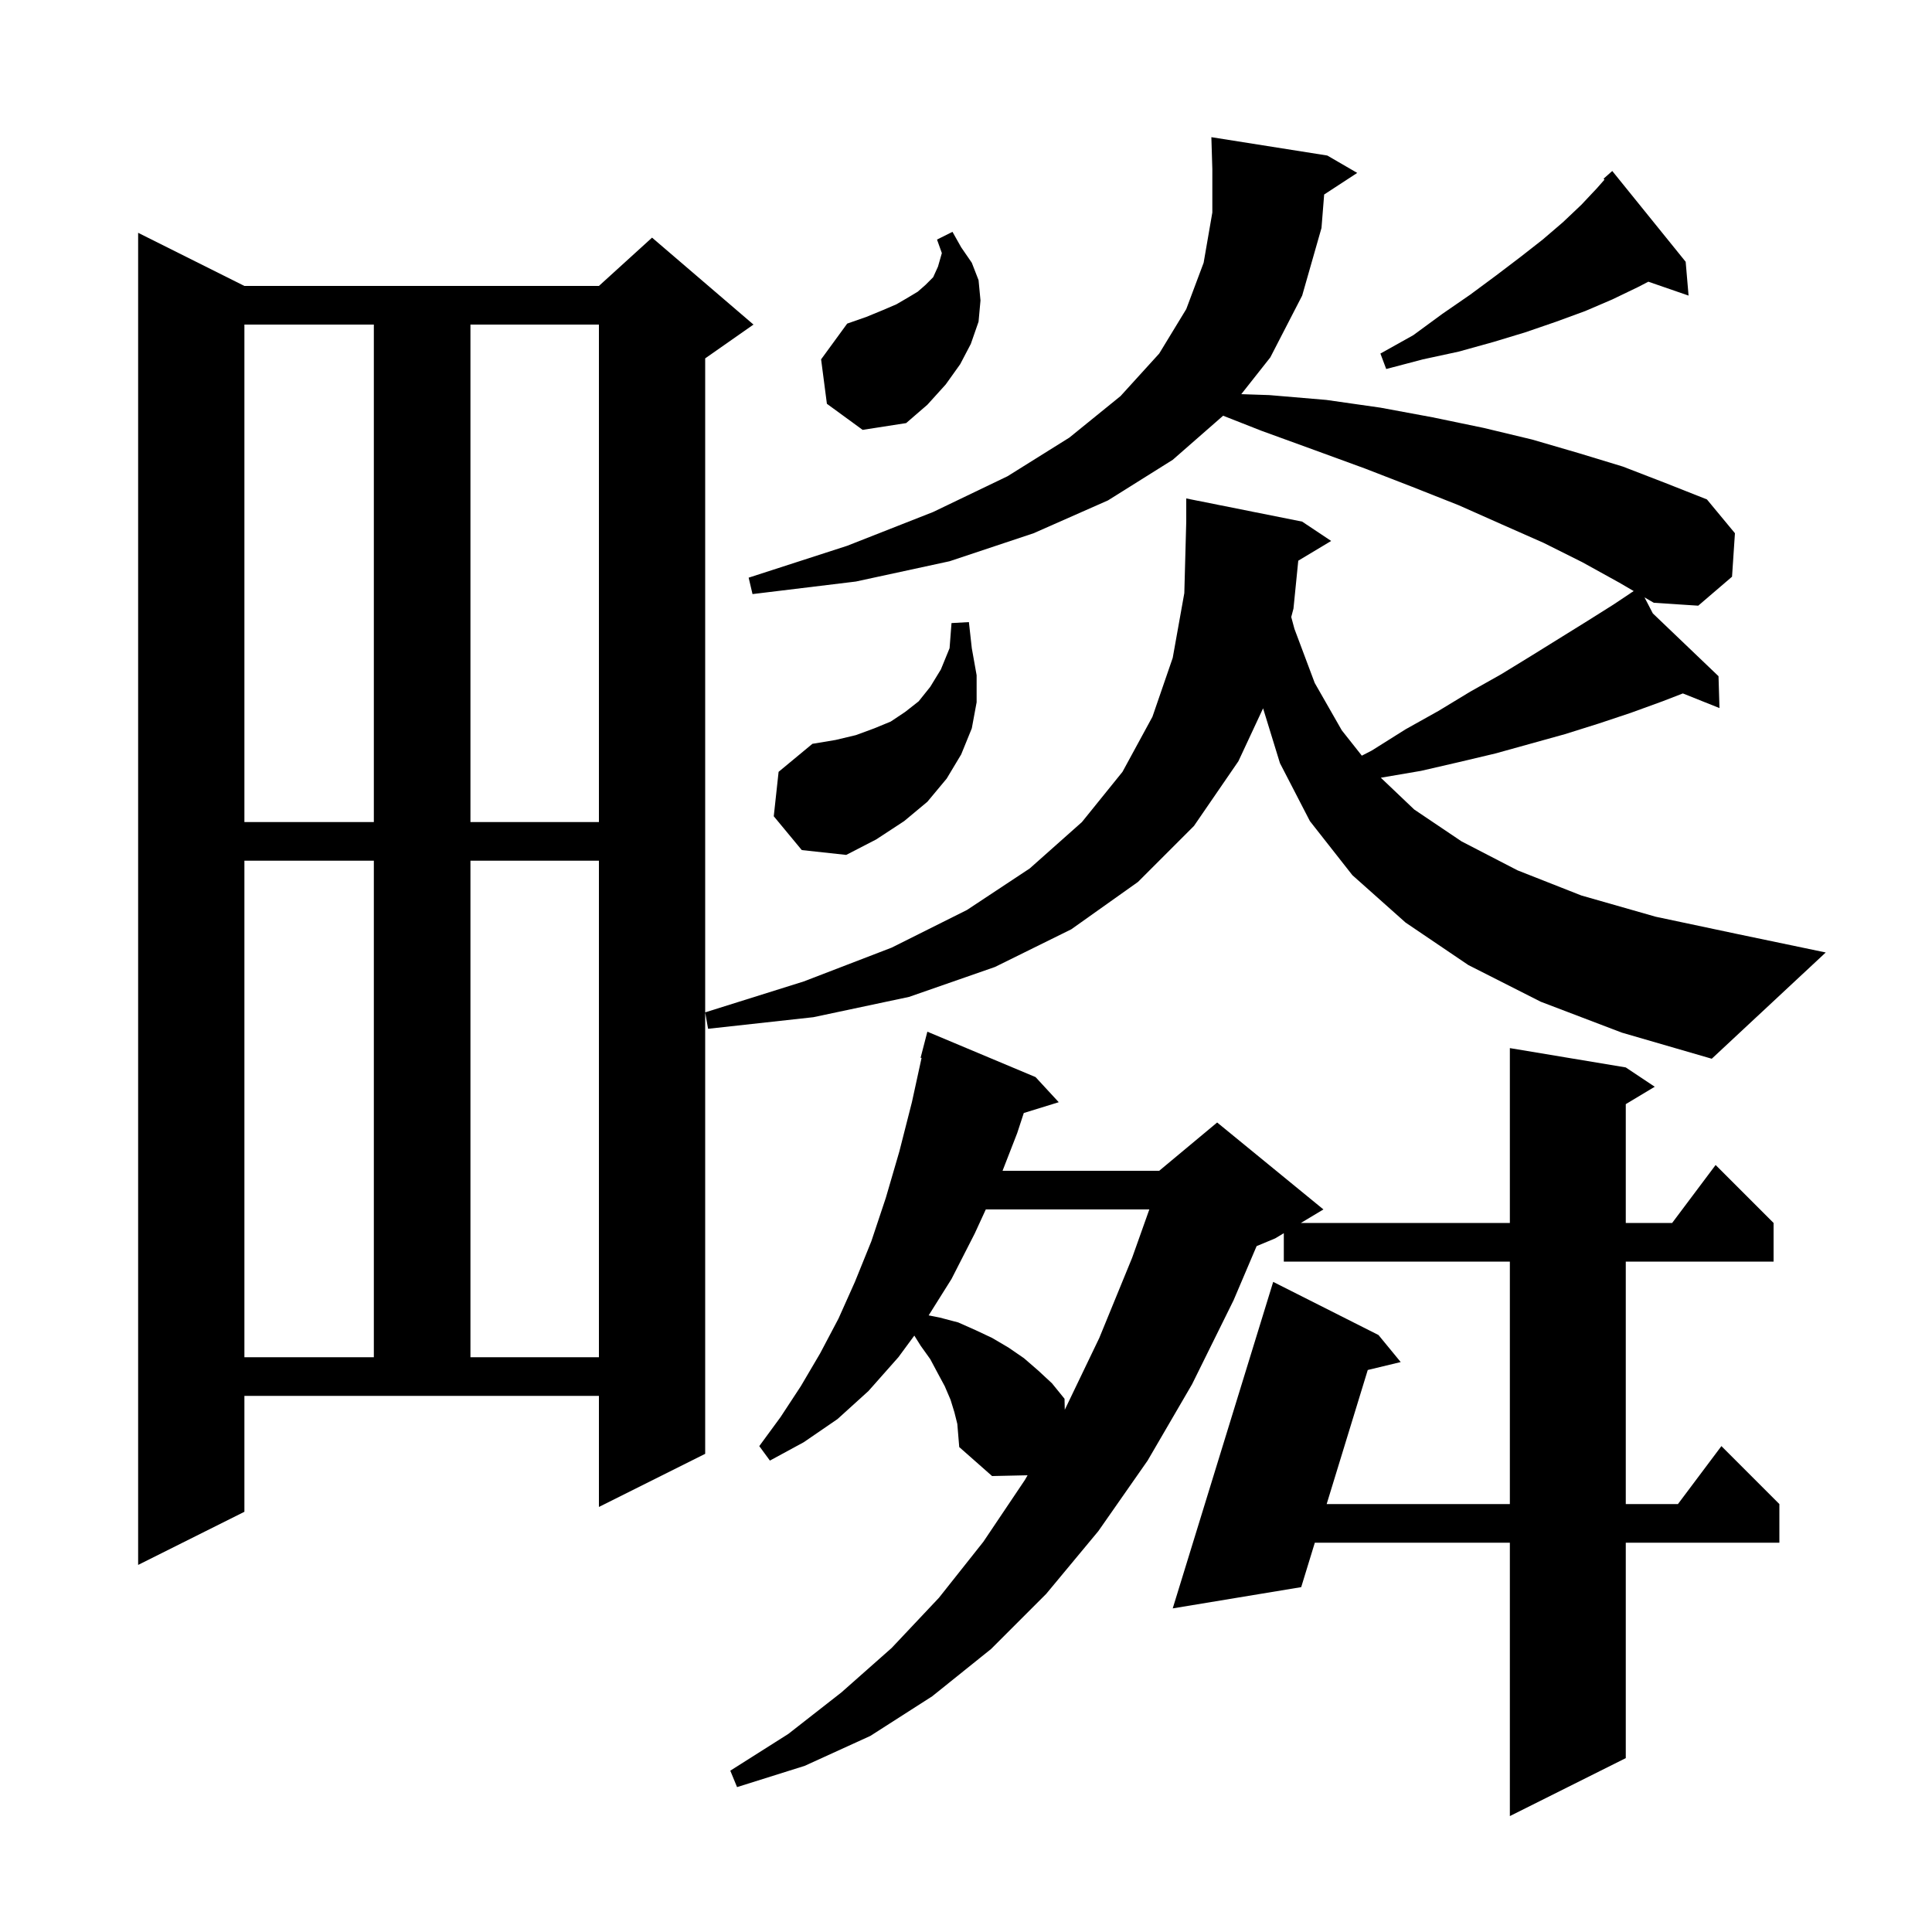 <svg xmlns="http://www.w3.org/2000/svg" xmlns:xlink="http://www.w3.org/1999/xlink" version="1.1" baseProfile="full" viewBox="0 0 200 200" width="200" height="200">
<g fill="black">
<path d="M 98.8 146.2 L 98.4 144.9 L 97.8 143.5 L 97.1 142.2 L 96.3 140.7 L 95.3 139.3 L 94.65 138.26 L 93.0 140.5 L 89.9 144.0 L 86.7 146.9 L 83.2 149.3 L 79.7 151.2 L 78.6 149.7 L 80.8 146.7 L 82.9 143.5 L 84.9 140.1 L 86.8 136.5 L 88.5 132.7 L 90.2 128.5 L 91.7 124.0 L 93.1 119.2 L 94.4 114.1 L 95.4 109.517 L 95.3 109.5 L 96.0 106.8 L 107.2 111.5 L 109.6 114.1 L 105.982 115.218 L 105.3 117.3 L 103.783 121.2 L 120.0 121.2 L 126.0 116.2 L 137.0 125.2 L 134.667 126.6 L 156.3 126.6 L 156.3 108.5 L 168.3 110.5 L 171.3 112.5 L 168.3 114.3 L 168.3 126.6 L 173.1 126.6 L 177.6 120.6 L 183.6 126.6 L 183.6 130.6 L 168.3 130.6 L 168.3 155.7 L 173.7 155.7 L 178.2 149.7 L 184.2 155.7 L 184.2 159.7 L 168.3 159.7 L 168.3 182.0 L 156.3 188.0 L 156.3 159.7 L 136.11 159.7 L 134.7 164.3 L 121.4 166.5 L 131.8 132.7 L 142.7 138.2 L 145.0 141.0 L 141.59 141.821 L 137.336 155.7 L 156.3 155.7 L 156.3 130.6 L 132.9 130.6 L 132.9 127.66 L 132.0 128.2 L 130.084 128.998 L 127.7 134.6 L 123.4 143.3 L 118.8 151.2 L 113.7 158.5 L 108.3 165.0 L 102.6 170.7 L 96.5 175.6 L 90.1 179.7 L 83.3 182.8 L 76.3 185.0 L 75.6 183.3 L 81.6 179.5 L 87.1 175.2 L 92.3 170.6 L 97.2 165.4 L 101.8 159.6 L 106.1 153.2 L 106.374 152.72 L 102.7 152.8 L 99.3 149.8 L 99.1 147.4 Z M 25.3 156.5 L 14.3 162.0 L 14.3 24.1 L 25.3 29.6 L 62.0 29.6 L 67.5 24.6 L 78.0 33.6 L 73.0 37.1 L 73.0 150.5 L 62.0 156.0 L 62.0 144.5 L 25.3 144.5 Z M 102.05 125.2 L 100.9 127.7 L 98.5 132.4 L 96.135 136.167 L 97.3 136.4 L 99.2 136.9 L 101.0 137.7 L 102.7 138.5 L 104.4 139.5 L 106.0 140.6 L 107.5 141.9 L 108.9 143.2 L 110.2 144.8 L 110.225 145.939 L 113.8 138.5 L 117.2 130.2 L 118.978 125.2 Z M 25.3 89.1 L 25.3 140.5 L 38.7 140.5 L 38.7 89.1 Z M 48.7 89.1 L 48.7 140.5 L 62.0 140.5 L 62.0 89.1 Z M 171.101 63.5 L 177.9 70.0 L 178.0 73.3 L 174.209 71.784 L 172.1 72.6 L 168.8 73.8 L 165.5 74.9 L 162.0 76.0 L 154.8 78.0 L 151.0 78.9 L 147.1 79.8 L 143.0 80.5 L 142.943 80.511 L 146.4 83.8 L 151.3 87.1 L 157.1 90.1 L 163.7 92.7 L 171.4 94.9 L 179.9 96.7 L 189.0 98.6 L 177.2 109.6 L 167.9 106.9 L 159.5 103.7 L 152.0 99.9 L 145.5 95.5 L 140.0 90.6 L 135.6 85.0 L 132.5 79.0 L 130.754 73.326 L 128.2 78.8 L 123.6 85.5 L 117.8 91.3 L 110.9 96.2 L 103.0 100.1 L 94.1 103.2 L 84.2 105.3 L 73.3 106.5 L 73.0 104.8 L 83.2 101.6 L 92.3 98.1 L 100.1 94.2 L 106.6 89.9 L 112.0 85.1 L 116.2 79.9 L 119.3 74.2 L 121.4 68.1 L 122.6 61.4 L 122.8 54.0 L 122.8 51.6 L 134.8 54.0 L 137.8 56.0 L 134.396 58.043 L 133.9 63.0 L 133.669 63.872 L 134.0 65.1 L 136.1 70.7 L 138.9 75.6 L 140.976 78.226 L 142.0 77.7 L 145.5 75.5 L 148.9 73.6 L 152.2 71.6 L 155.4 69.8 L 158.5 67.9 L 164.3 64.3 L 167.0 62.6 L 168.845 61.37 L 168.8 61.3 L 168.862 61.359 L 169.12 61.187 L 167.6 60.3 L 163.8 58.2 L 159.8 56.2 L 155.5 54.3 L 151.0 52.3 L 146.2 50.4 L 141.3 48.5 L 136.1 46.6 L 130.6 44.6 L 126.617 43.035 L 121.4 47.6 L 114.7 51.8 L 107.0 55.2 L 98.3 58.1 L 88.6 60.2 L 77.9 61.5 L 77.5 59.8 L 87.7 56.5 L 96.6 53.0 L 104.3 49.3 L 110.7 45.3 L 116.0 41.0 L 120.0 36.6 L 122.8 32.0 L 124.6 27.2 L 125.5 22.0 L 125.5 17.5 L 125.4 14.2 L 137.4 16.1 L 140.5 17.9 L 137.077 20.135 L 136.8 23.6 L 134.8 30.6 L 131.5 37.0 L 128.497 40.803 L 131.4 40.9 L 137.3 41.4 L 142.9 42.2 L 148.3 43.2 L 153.6 44.3 L 158.6 45.5 L 163.4 46.9 L 168.0 48.3 L 172.4 50.0 L 176.7 51.7 L 179.6 55.2 L 179.3 59.7 L 175.8 62.7 L 171.2 62.4 L 170.239 61.84 Z M 80.1 84.5 L 80.6 79.9 L 84.1 77.0 L 86.5 76.6 L 88.6 76.1 L 90.5 75.4 L 92.2 74.7 L 93.7 73.7 L 95.1 72.6 L 96.3 71.1 L 97.4 69.3 L 98.3 67.1 L 98.5 64.5 L 100.3 64.4 L 100.6 67.1 L 101.1 69.9 L 101.1 72.7 L 100.6 75.4 L 99.5 78.1 L 98.0 80.6 L 96.0 83.0 L 93.6 85.0 L 90.7 86.9 L 87.6 88.5 L 83.0 88.0 Z M 25.3 33.6 L 25.3 85.1 L 38.7 85.1 L 38.7 33.6 Z M 48.7 33.6 L 48.7 85.1 L 62.0 85.1 L 62.0 33.6 Z M 85.6 41.8 L 85.0 37.2 L 87.7 33.5 L 89.7 32.8 L 91.4 32.1 L 92.8 31.5 L 94.0 30.8 L 95.0 30.2 L 95.8 29.5 L 96.6 28.7 L 97.1 27.6 L 97.5 26.2 L 97.0 24.8 L 98.6 24.0 L 99.5 25.6 L 100.6 27.2 L 101.3 29.0 L 101.5 31.1 L 101.3 33.3 L 100.5 35.6 L 99.4 37.7 L 97.9 39.8 L 96.0 41.9 L 93.8 43.8 L 89.3 44.5 Z M 174.5 27.1 L 174.8 30.6 L 170.636 29.161 L 169.6 29.7 L 166.9 31.0 L 164.1 32.2 L 161.1 33.3 L 157.9 34.4 L 154.6 35.4 L 151.0 36.4 L 147.3 37.2 L 143.5 38.2 L 142.9 36.6 L 146.3 34.7 L 149.3 32.5 L 152.2 30.5 L 154.9 28.5 L 157.4 26.6 L 159.7 24.8 L 161.8 23.0 L 163.7 21.2 L 165.3 19.5 L 166.096 18.597 L 166.0 18.5 L 166.9 17.7 Z " />
</g>
</svg>
